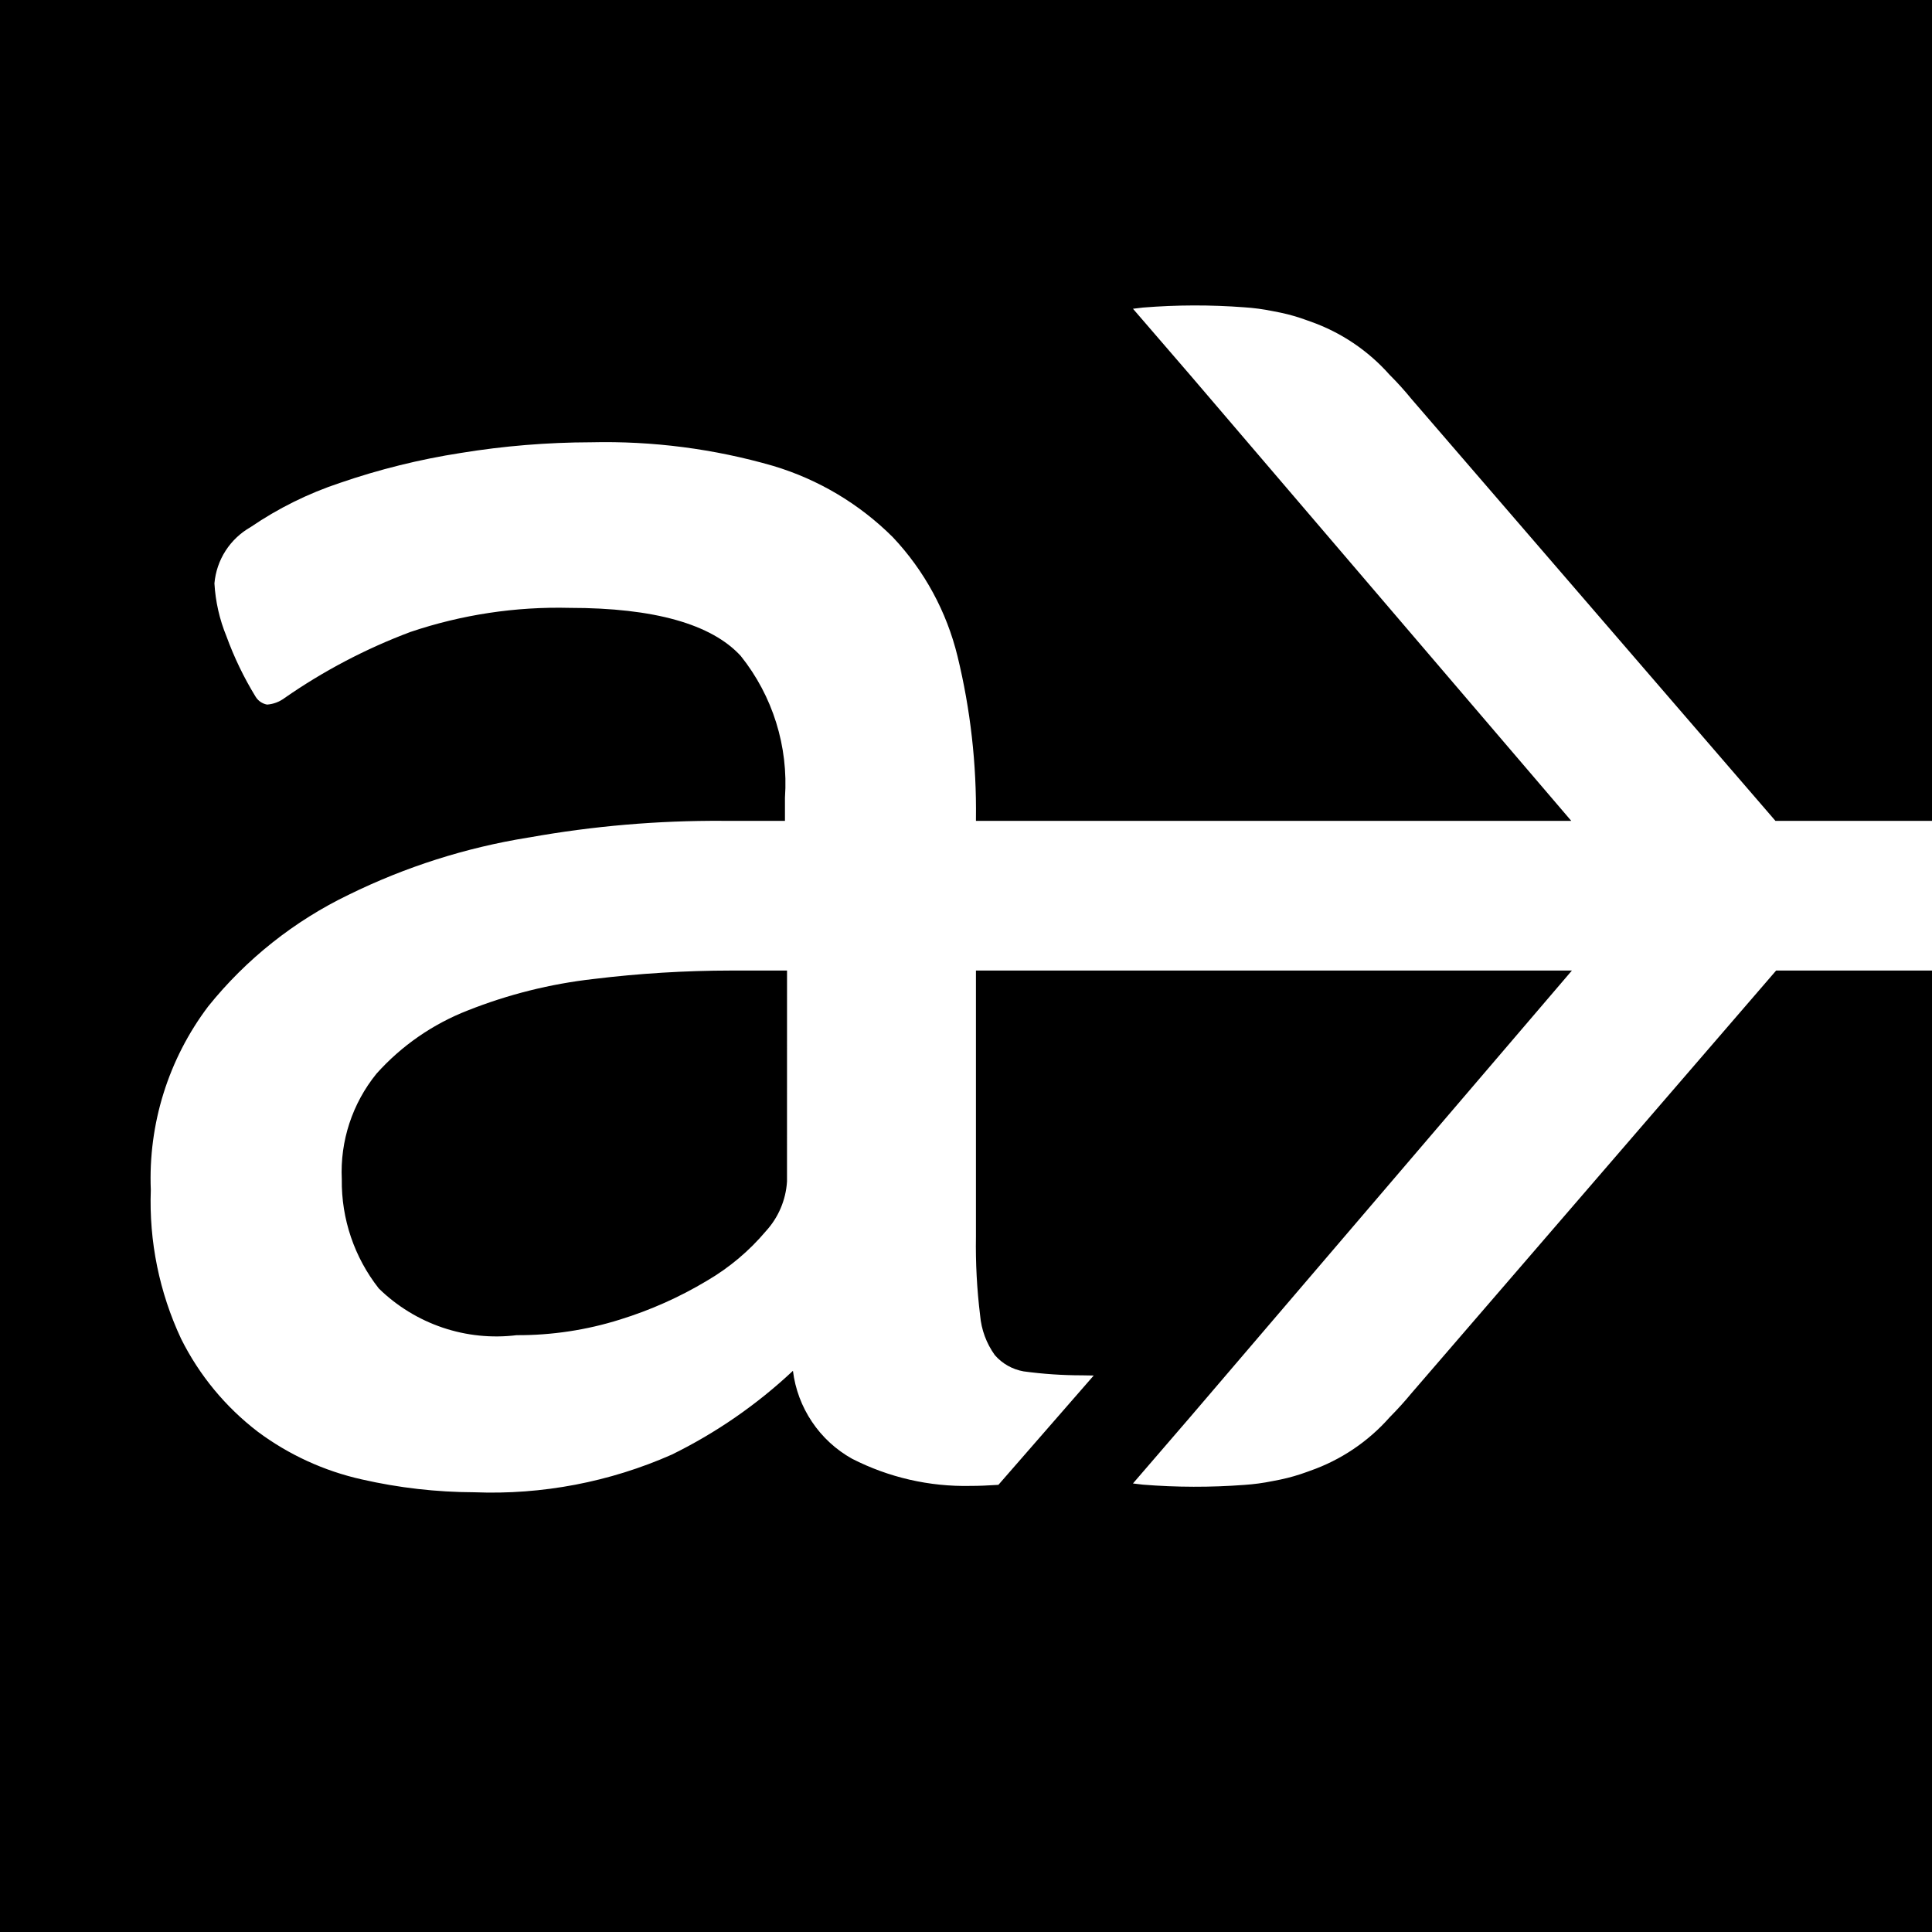 <svg width="68" height="68" viewBox="0 0 68 68" fill="none" xmlns="http://www.w3.org/2000/svg">
<g id="Logo">
<path id="Vector" d="M0 68H68V34.16H62.514L49.676 49.04C49.442 49.325 49.185 49.607 48.916 49.879L48.912 49.883C48.157 50.739 47.194 51.388 46.116 51.765L46.004 51.806C45.699 51.918 45.387 52.008 45.069 52.075L44.779 52.132C44.454 52.198 44.125 52.242 43.794 52.264C42.607 52.353 41.415 52.35 40.228 52.255L39.876 52.213L41.902 49.862L55.326 34.16H34.35V43.526C34.335 44.452 34.384 45.378 34.497 46.297C34.54 46.801 34.719 47.284 35.014 47.695C35.276 47.997 35.635 48.199 36.029 48.268C36.712 48.361 37.4 48.407 38.09 48.407L38.495 48.414L35.141 52.261L35.062 52.266C34.767 52.285 34.467 52.299 34.161 52.299C32.713 52.331 31.28 52.002 29.99 51.343C29.424 51.027 28.941 50.582 28.58 50.044C28.218 49.506 27.988 48.891 27.909 48.248C26.642 49.437 25.206 50.431 23.646 51.197C21.46 52.163 19.083 52.617 16.695 52.523C15.361 52.519 14.033 52.367 12.733 52.07C11.411 51.775 10.166 51.204 9.079 50.396C7.94 49.525 7.014 48.405 6.374 47.121C5.608 45.485 5.242 43.689 5.308 41.883C5.213 39.56 5.927 37.276 7.329 35.42C8.666 33.757 10.358 32.413 12.281 31.488C14.27 30.511 16.392 29.835 18.579 29.482L18.638 29.473C20.882 29.072 23.158 28.877 25.437 28.891H27.628V28.073C27.753 26.274 27.198 24.495 26.072 23.087C25.042 21.964 23.018 21.395 20.053 21.395C18.148 21.347 16.25 21.634 14.445 22.243C12.876 22.832 11.386 23.614 10.01 24.572C9.832 24.704 9.621 24.783 9.401 24.799C9.316 24.784 9.235 24.75 9.164 24.701C9.094 24.652 9.035 24.587 8.991 24.513C8.58 23.842 8.238 23.131 7.969 22.392C7.726 21.8 7.584 21.172 7.547 20.534C7.583 20.125 7.717 19.731 7.939 19.386C8.161 19.041 8.464 18.755 8.821 18.552C9.792 17.89 10.85 17.366 11.966 16.996C13.349 16.52 14.771 16.168 16.216 15.943C17.732 15.696 19.264 15.57 20.8 15.567C22.968 15.516 25.13 15.796 27.213 16.398C28.804 16.874 30.252 17.737 31.427 18.91C32.536 20.086 33.32 21.53 33.702 23.1C34.158 24.972 34.375 26.893 34.35 28.82V28.891H55.303L41.903 13.216L39.877 10.867L40.23 10.825C41.416 10.729 42.608 10.726 43.795 10.816C44.127 10.837 44.458 10.882 44.784 10.948L45.074 11.005C45.391 11.072 45.702 11.162 46.005 11.275L46.117 11.315C47.194 11.692 48.157 12.34 48.913 13.196L48.919 13.201C49.187 13.469 49.441 13.75 49.68 14.044L62.489 28.891H68.002V0H0V68ZM27.701 34.16H25.725C24.111 34.162 22.498 34.261 20.895 34.457C19.376 34.628 17.887 35 16.465 35.564C15.234 36.043 14.133 36.805 13.252 37.789C12.401 38.837 11.966 40.161 12.03 41.509C12.012 42.901 12.472 44.256 13.333 45.35C13.967 45.97 14.732 46.44 15.572 46.725C16.412 47.01 17.305 47.102 18.185 46.994C19.419 46.999 20.645 46.814 21.822 46.444C22.892 46.113 23.919 45.656 24.879 45.08C25.667 44.62 26.37 44.029 26.958 43.331C27.398 42.851 27.66 42.234 27.7 41.584L27.701 34.16Z" fill="black"/>
</g>
</svg>
